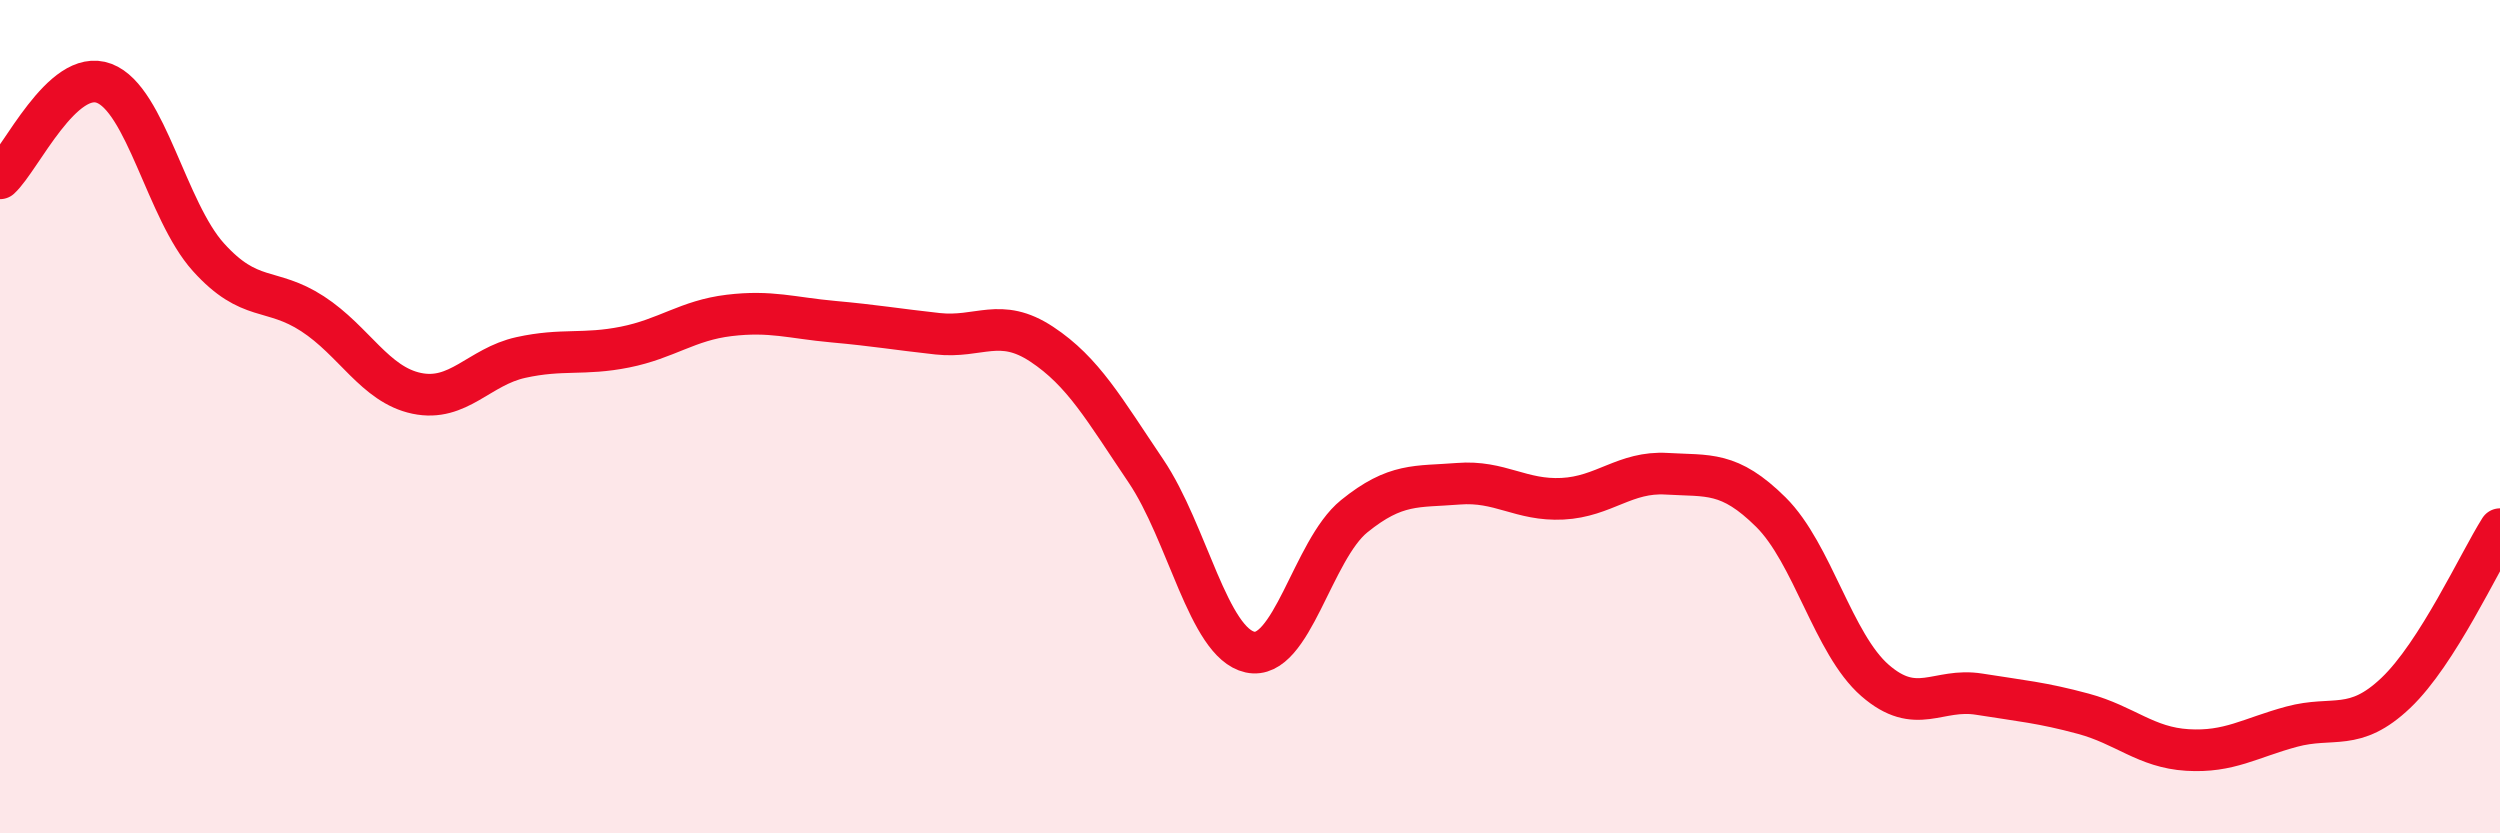 
    <svg width="60" height="20" viewBox="0 0 60 20" xmlns="http://www.w3.org/2000/svg">
      <path
        d="M 0,4.28 C 0.5,3.82 1.5,1.62 2.5,2 C 3.5,2.38 4,5.06 5,6.17 C 6,7.28 6.5,6.88 7.5,7.53 C 8.5,8.18 9,9.23 10,9.44 C 11,9.65 11.5,8.8 12.5,8.58 C 13.5,8.36 14,8.53 15,8.33 C 16,8.13 16.5,7.69 17.5,7.57 C 18.5,7.45 19,7.63 20,7.72 C 21,7.81 21.5,7.9 22.5,8.01 C 23.5,8.12 24,7.6 25,8.26 C 26,8.92 26.5,9.82 27.5,11.3 C 28.5,12.78 29,15.43 30,15.65 C 31,15.87 31.5,13.2 32.5,12.39 C 33.5,11.58 34,11.69 35,11.61 C 36,11.53 36.5,12.02 37.5,11.97 C 38.5,11.92 39,11.31 40,11.37 C 41,11.43 41.5,11.3 42.5,12.29 C 43.5,13.28 44,15.46 45,16.33 C 46,17.2 46.5,16.5 47.5,16.66 C 48.5,16.82 49,16.86 50,17.13 C 51,17.4 51.5,17.94 52.5,18 C 53.5,18.06 54,17.71 55,17.44 C 56,17.17 56.5,17.58 57.5,16.63 C 58.5,15.68 59.5,13.49 60,12.7L60 20L0 20Z"
        fill="#EB0A25"
        opacity="0.1"
        stroke-linecap="round"
        stroke-linejoin="round"
      />
      <path
        d="M 0,4.28 C 0.5,3.82 1.5,1.62 2.5,2 C 3.5,2.38 4,5.06 5,6.17 C 6,7.28 6.5,6.88 7.5,7.53 C 8.5,8.18 9,9.23 10,9.44 C 11,9.65 11.5,8.8 12.5,8.58 C 13.5,8.36 14,8.53 15,8.33 C 16,8.13 16.5,7.69 17.5,7.57 C 18.5,7.45 19,7.63 20,7.72 C 21,7.81 21.5,7.9 22.5,8.01 C 23.5,8.12 24,7.6 25,8.26 C 26,8.92 26.5,9.82 27.5,11.3 C 28.5,12.78 29,15.43 30,15.65 C 31,15.87 31.5,13.2 32.5,12.39 C 33.5,11.58 34,11.69 35,11.61 C 36,11.53 36.5,12.02 37.5,11.97 C 38.5,11.92 39,11.31 40,11.37 C 41,11.43 41.5,11.3 42.5,12.29 C 43.5,13.28 44,15.46 45,16.33 C 46,17.2 46.5,16.5 47.5,16.66 C 48.5,16.82 49,16.86 50,17.13 C 51,17.4 51.5,17.94 52.5,18 C 53.5,18.06 54,17.71 55,17.44 C 56,17.17 56.5,17.58 57.5,16.63 C 58.5,15.68 59.5,13.49 60,12.7"
        stroke="#EB0A25"
        stroke-width="1"
        fill="none"
        stroke-linecap="round"
        stroke-linejoin="round"
      />
    </svg>
  